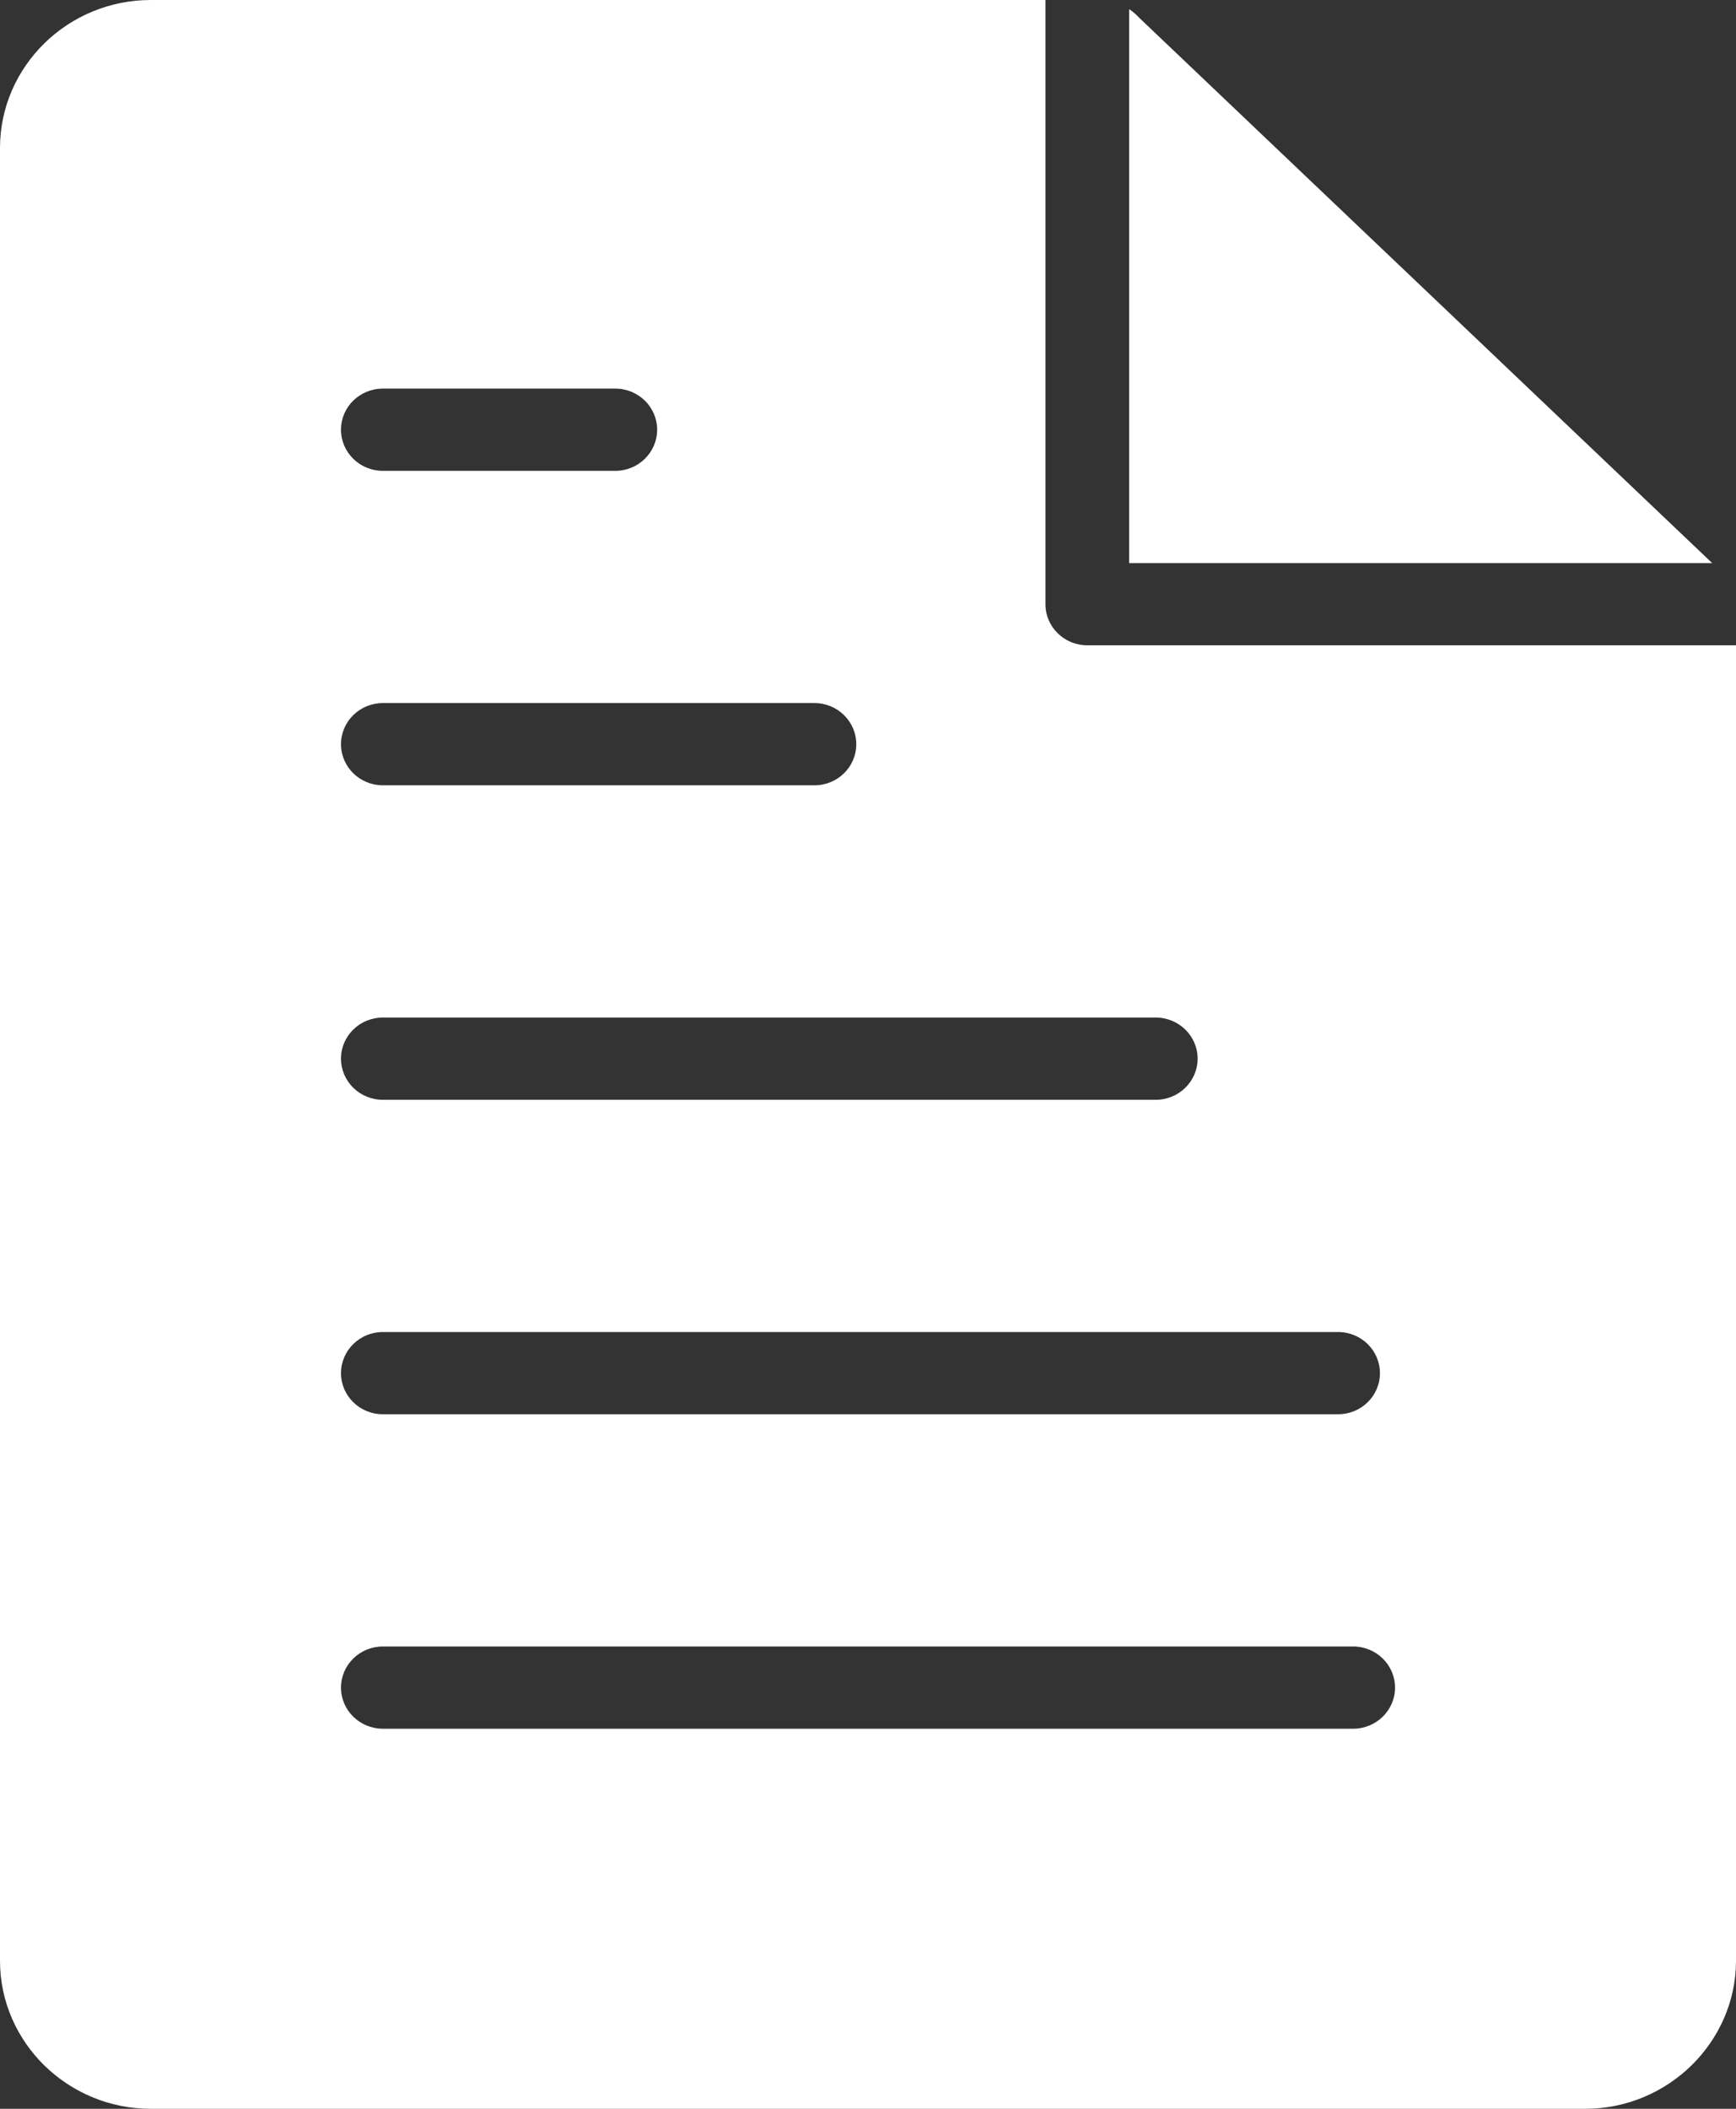 <svg xmlns="http://www.w3.org/2000/svg" width="56" height="68" viewBox="0 0 56 68" fill="none"><rect x="0" y="0" width="56" height="68" fill="#333333" stroke="none"/><g clip-path="url(#clip0_124_119)"><path fill-rule="evenodd" clip-rule="evenodd" d="M4.863 0H33.724V19.483C33.724 20.215 34.328 20.808 35.073 20.808H56V63.227C56 64.532 55.453 65.724 54.573 66.592L54.562 66.603C53.679 67.465 52.466 68 51.138 68H4.863C3.524 68 2.308 67.463 1.427 66.599C0.547 65.734 0 64.54 0 63.227V4.773C0 3.46 0.547 2.266 1.427 1.401C2.307 0.537 3.524 0 4.863 0ZM36.424 0.296C36.548 0.378 36.661 0.475 36.761 0.585L55.231 18.157H36.424V0.296ZM12.351 55.744C11.605 55.744 11 55.151 11 54.419C11 53.687 11.604 53.092 12.351 53.092H43.649C44.396 53.092 45.001 53.687 45.001 54.419C45.001 55.151 44.396 55.744 43.649 55.744H12.351ZM12.351 45.604C11.605 45.604 11 45.011 11 44.279C11 43.547 11.604 42.952 12.351 42.952H43.162C43.909 42.952 44.514 43.545 44.514 44.279C44.514 45.013 43.909 45.604 43.162 45.604H12.351ZM12.351 35.464C11.605 35.464 11 34.871 11 34.137C11 33.404 11.604 32.812 12.351 32.812H37.282C38.027 32.812 38.633 33.406 38.633 34.137C38.633 34.869 38.027 35.464 37.282 35.464H12.351ZM12.351 25.323C11.605 25.323 11 24.729 11 23.998C11 23.266 11.604 22.671 12.351 22.671H26.27C27.017 22.671 27.622 23.264 27.622 23.998C27.622 24.731 27.017 25.323 26.27 25.323H12.351ZM12.351 15.183C11.605 15.183 11 14.589 11 13.856C11 13.122 11.604 12.531 12.351 12.531H19.846C20.593 12.531 21.198 13.124 21.198 13.856C21.198 14.588 20.593 15.183 19.846 15.183H12.351Z" fill="white"></path></g><defs><clipPath id="clip0_124_119"><rect width="56" height="68" fill="white"></rect></clipPath></defs></svg>